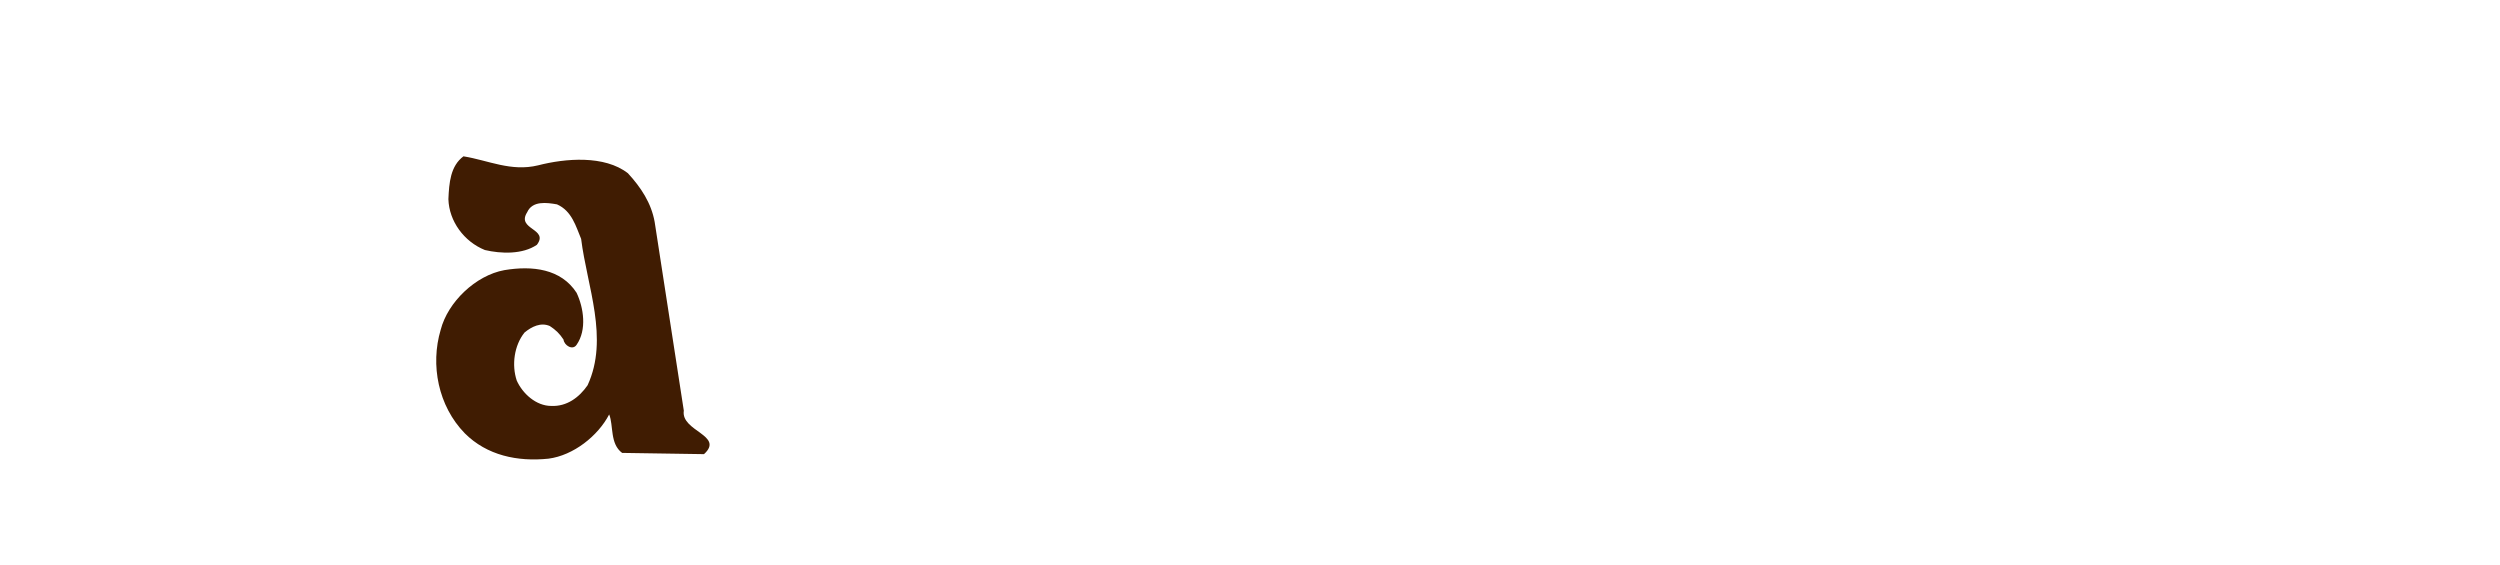 <?xml version="1.0" encoding="utf-8"?>
<!-- Generator: Adobe Illustrator 16.0.0, SVG Export Plug-In . SVG Version: 6.00 Build 0)  -->
<!DOCTYPE svg PUBLIC "-//W3C//DTD SVG 1.1//EN" "http://www.w3.org/Graphics/SVG/1.1/DTD/svg11.dtd">
<svg version="1.1" id="レイヤー_1" xmlns="http://www.w3.org/2000/svg" xmlns:xlink="http://www.w3.org/1999/xlink" x="0px"
	 y="0px" width="310px" height="70px" viewBox="0 0 310 70" enable-background="new 0 0 310 70" xml:space="preserve">
<g>
	<g>
		<path fill="#401C02" d="M68.021,56.874c3.074-0.401,6.134-2.813,7.517-5.485c0.558,1.381,0.068,3.633,1.605,4.771l10.152,0.154
			c2.584-2.34-2.902-2.828-2.503-5.396l-3.614-23.394c-0.417-2.34-1.695-4.28-3.319-6.044c-2.902-2.253-7.74-1.852-11.131-0.979
			c-3.369,0.821-6.198-0.628-9.259-1.117c-1.623,1.204-1.781,3.303-1.868,5.312c0.086,2.743,1.936,5.26,4.525,6.307
			c2.009,0.472,4.68,0.558,6.448-0.648c1.537-2.026-2.589-1.867-1.206-4.035c0.644-1.448,2.412-1.204,3.7-0.979
			c1.854,0.82,2.344,2.74,2.992,4.279c0.73,5.888,3.478,12.335,0.803,18.149c-1.052,1.521-2.584,2.655-4.507,2.566
			c-1.873,0-3.55-1.519-4.28-3.144c-0.648-1.938-0.317-4.354,0.961-5.956c0.889-0.734,2.027-1.297,3.142-0.807
			c0.734,0.476,1.227,0.961,1.696,1.679c0.086,0.729,1.138,1.381,1.623,0.646c1.292-1.85,0.875-4.595,0-6.445
			c-1.936-2.986-5.486-3.392-8.959-2.812c-3.55,0.646-7.01,3.949-7.898,7.409c-1.292,4.349-0.312,9.431,2.988,12.819
			C60.372,56.473,64.162,57.275,68.021,56.874z"/>
	</g>
</g>
</svg>
